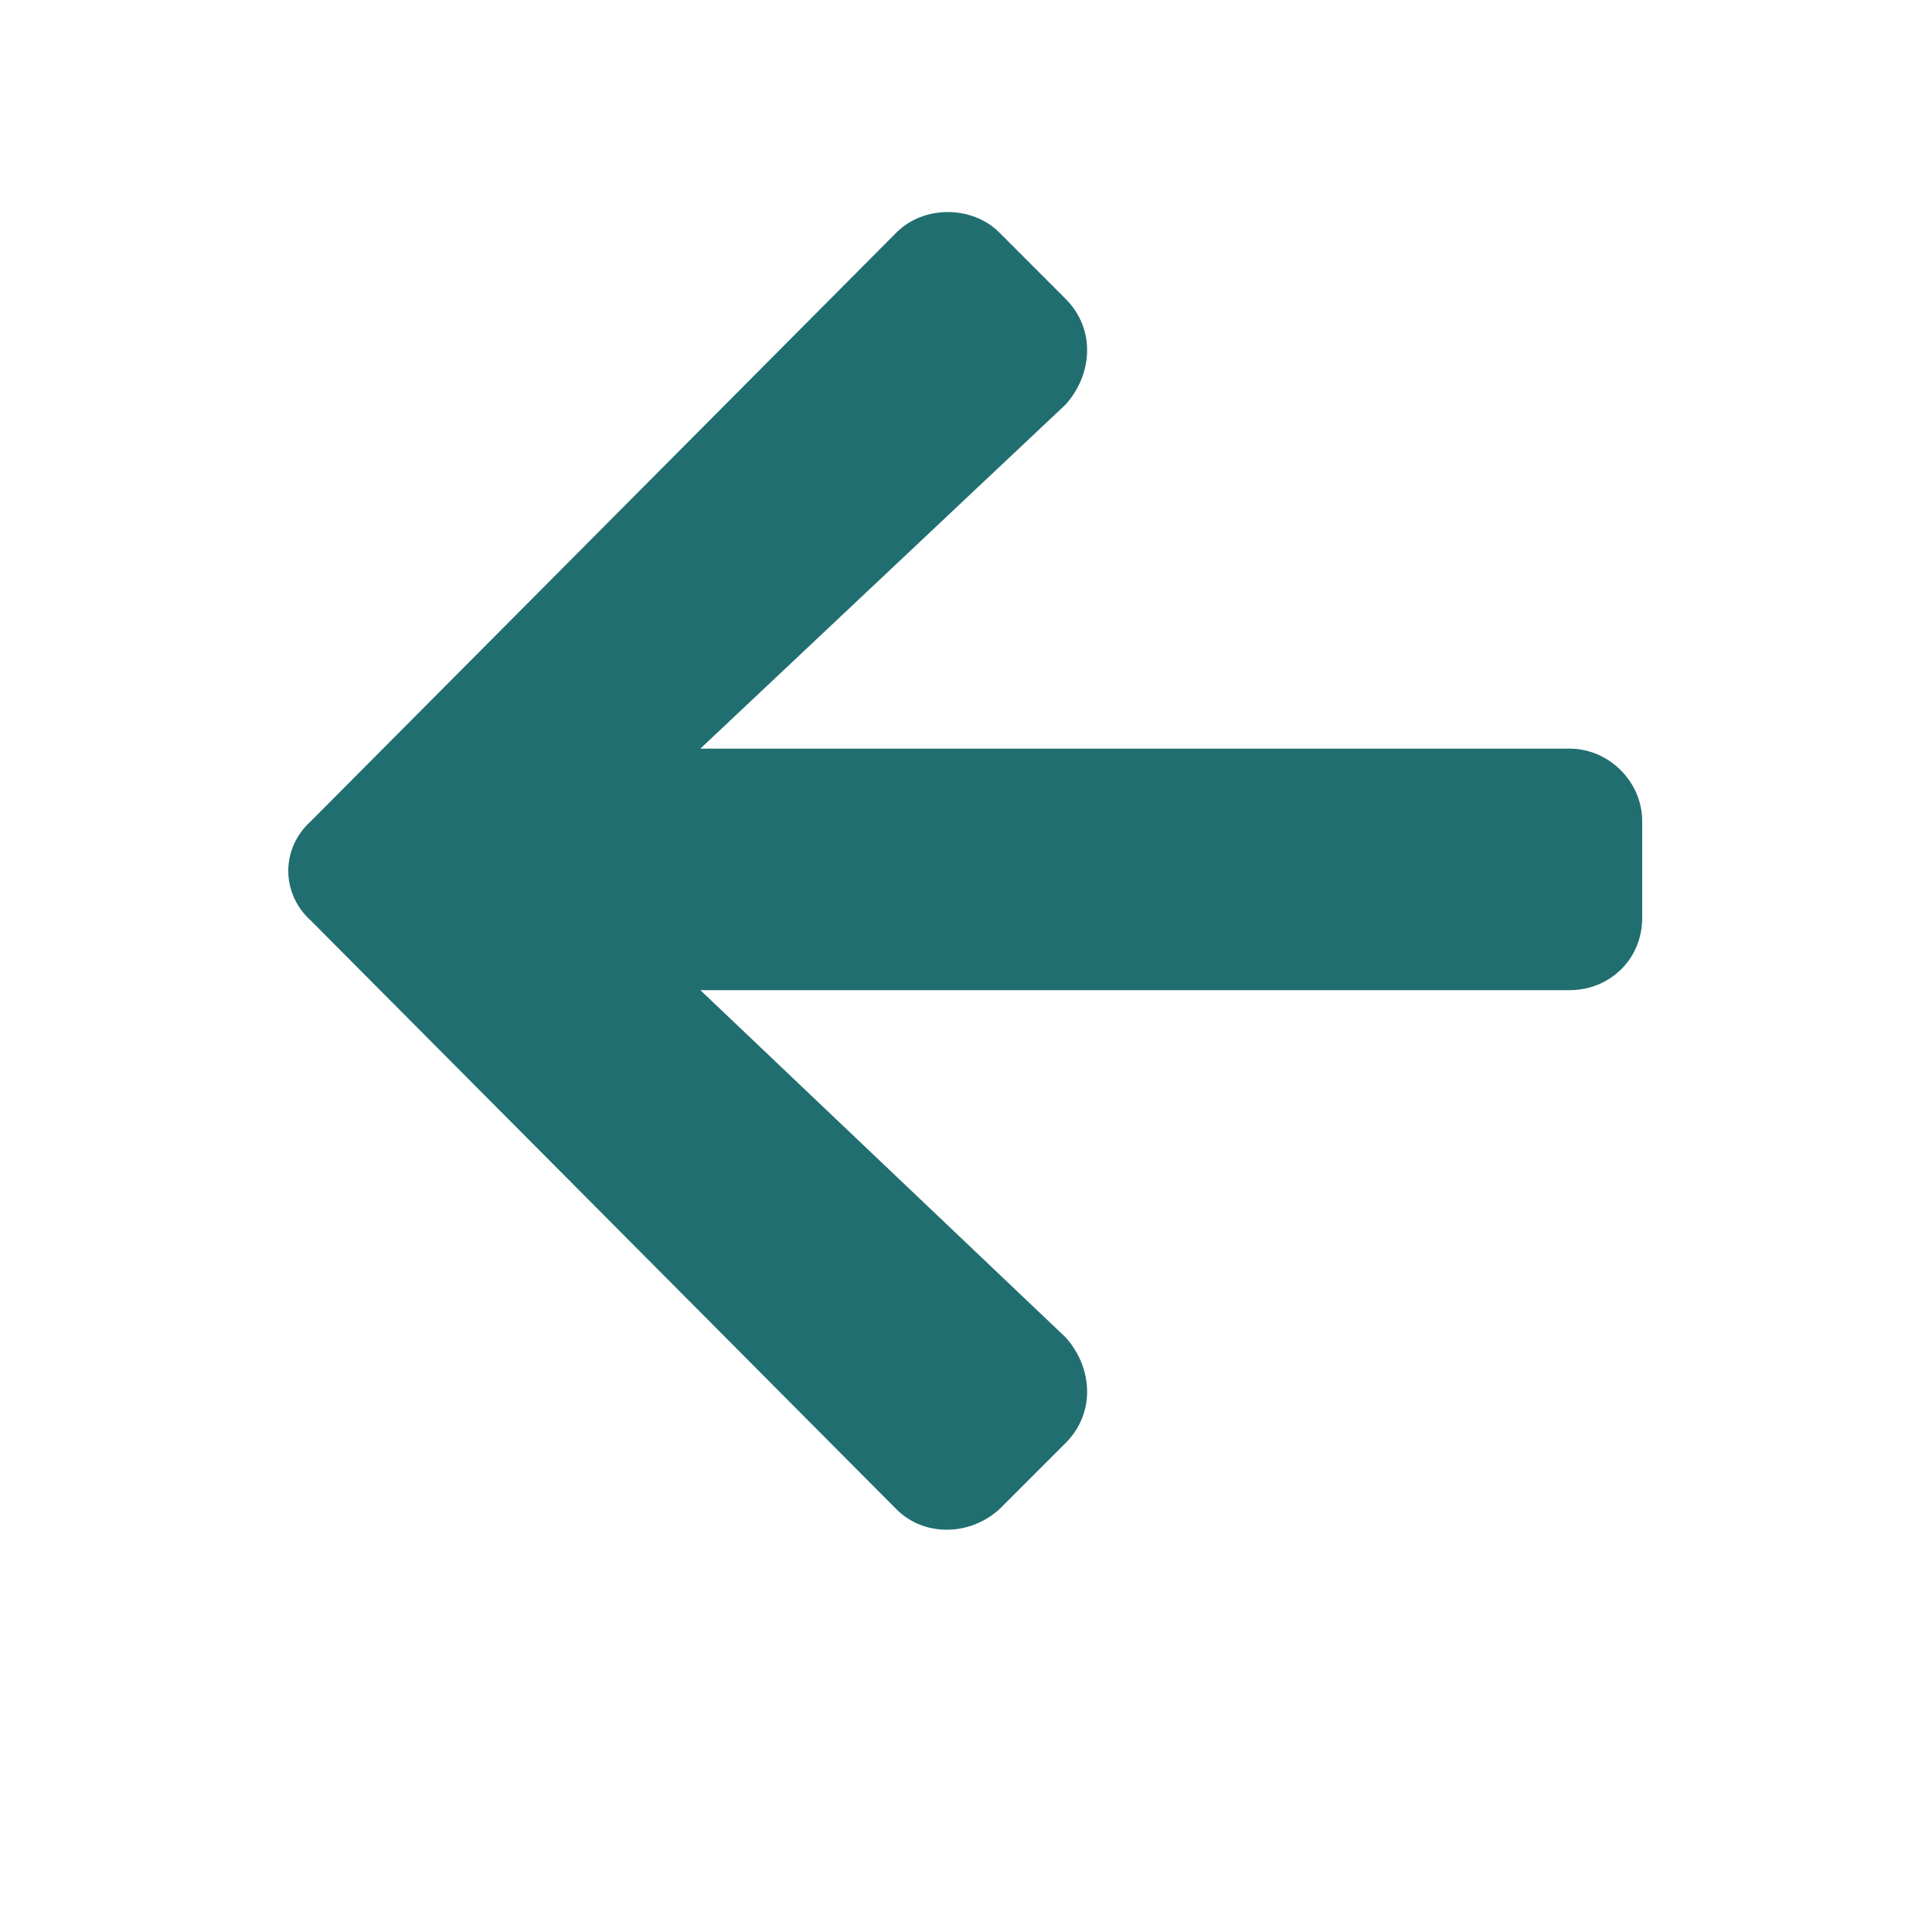 <svg width="20" height="20" viewBox="0 0 20 20" fill="none" xmlns="http://www.w3.org/2000/svg">
<path d="M11.031 14.938C11.344 14.625 11.312 14.156 11.031 13.844L7.25 10.25H16.25C16.656 10.25 17 9.938 17 9.5V8.5C17 8.094 16.656 7.75 16.25 7.75H7.25L11.031 4.188C11.312 3.875 11.344 3.406 11.031 3.094L10.344 2.406C10.062 2.125 9.562 2.125 9.281 2.406L3.219 8.5C2.906 8.781 2.906 9.25 3.219 9.531L9.281 15.625C9.562 15.906 10.031 15.906 10.344 15.625L11.031 14.938Z" fill="#216E70"/>
</svg>
